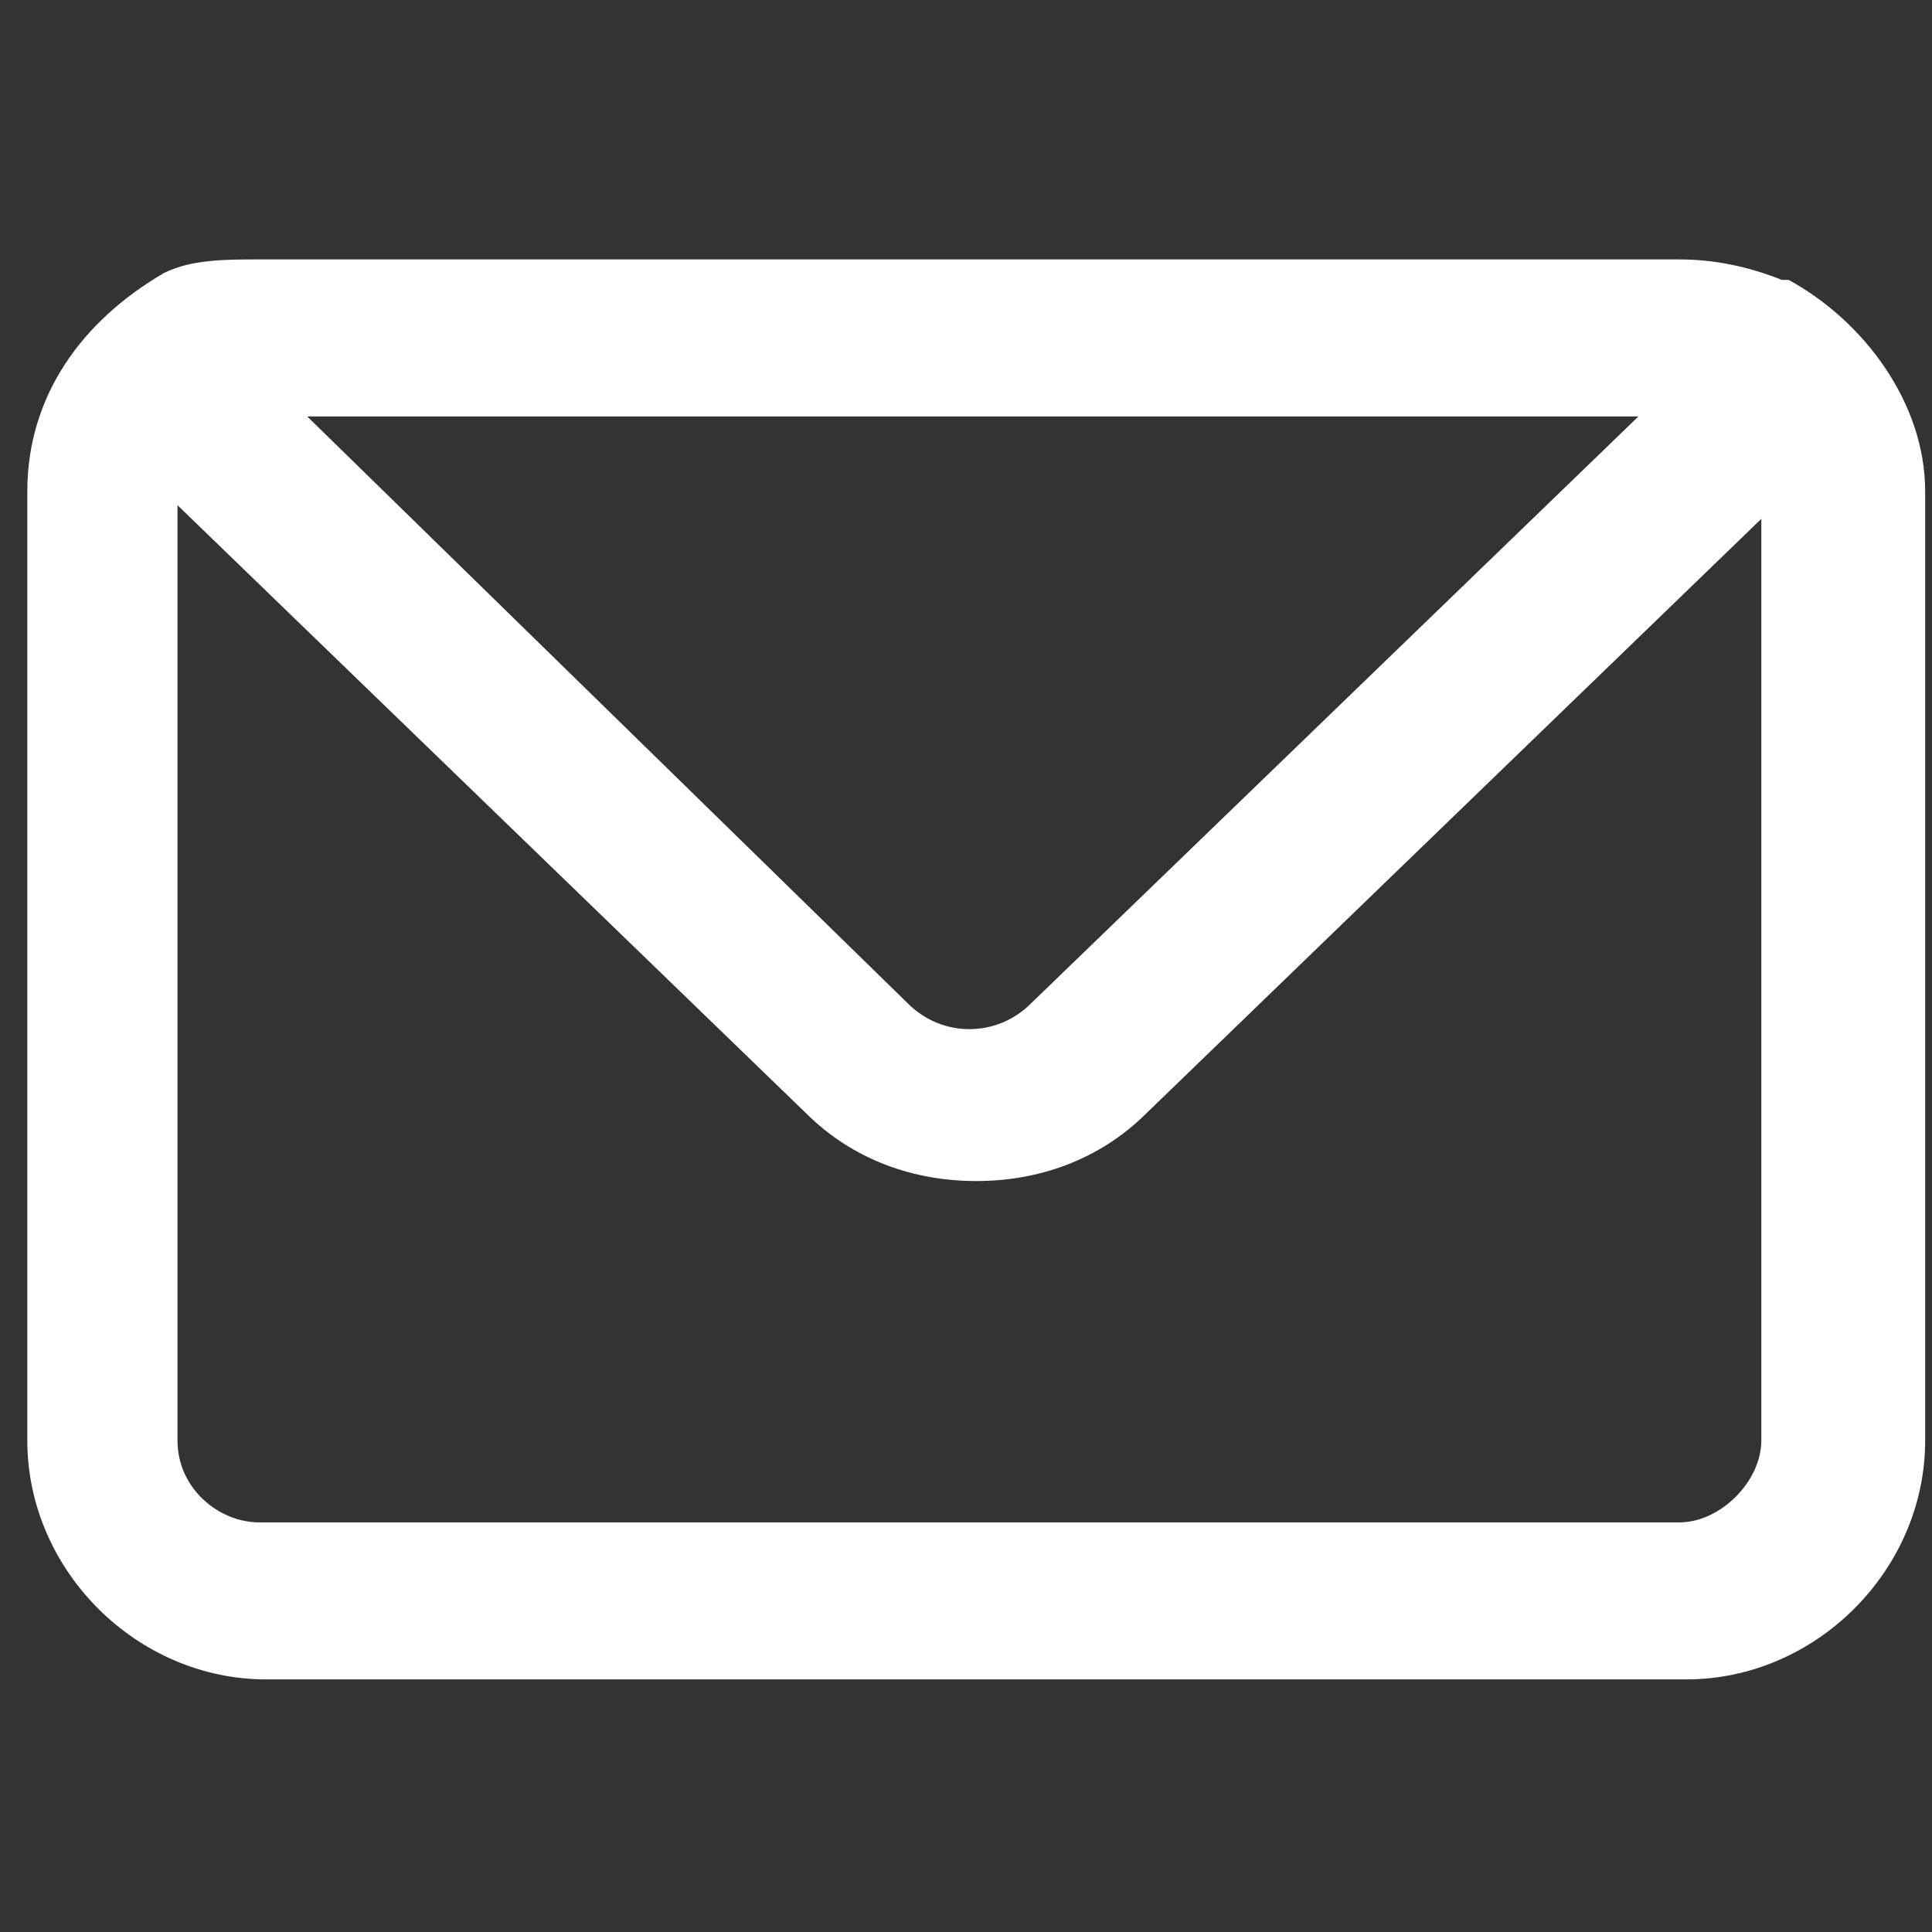 <?xml version="1.0" encoding="UTF-8"?>
<svg xmlns="http://www.w3.org/2000/svg" version="1.1" viewBox="0 0 28.3 28.3">
  <rect x="0" y="0" width="28.3" height="28.3" fill="#333333" stroke="none"/>
  <defs>
    <style>
      .cls-1 {
        fill: #fff;
      }

      .cls-2 {
        display: none;
      }
    </style>
  </defs>
  <!-- Generator: Adobe Illustrator 28.7.1, SVG Export Plug-In . SVG Version: 1.2.0 Build 142)  -->
  <g>
    <g id="_レイヤー_1" data-name="レイヤー_1">
      <g id="_レイヤー_1-2" data-name="_レイヤー_1">
        <g id="_レイヤー_1-2" class="cls-2">
          <path class="cls-1" d="M22.6,3.3V.9h-2.4v7.2h2.4v-2.4h2.4v19.3H3.3V5.7h1.2v-2.4H.9v24.1h26.5V3.3s-4.8,0-4.8,0ZM8.2,5.7h10.8v-2.4h-10.8V.9h-2.5v7.2h2.4v-2.4h0ZM13,10.6h-2.4v2.4h2.4v-2.4ZM17.8,10.6h-2.4v2.4h2.4v-2.4ZM22.6,10.6h-2.4v2.4h2.4v-2.4ZM8.2,15.4h-2.5v2.4h2.4v-2.4h0ZM13,15.4h-2.4v2.4h2.4v-2.4ZM17.8,15.4h-2.4v2.4h2.4v-2.4ZM22.6,15.4h-2.4v2.4h2.4v-2.4ZM8.2,20.2h-2.5v2.4h2.4v-2.4h0ZM10.6,22.6h2.4v-2.4h-2.4v2.4ZM15.4,22.6h2.4v-2.4h-2.4v2.4ZM22.6,20.2h-2.4v2.4h2.4v-2.4Z"/>
        </g>
        <g id="_レイヤー_2">
          <path class="cls-1" d="M26.1,4.1h0c-.5-.2-1-.3-1.5-.3H3.8c-.5,0-1,0-1.4.2h0c-1.2.7-2,1.8-2,3.2v13.9c0,1.9,1.6,3.5,3.5,3.5h20.8c1.9,0,3.5-1.6,3.5-3.5V7.2c0-1.3-.9-2.5-2-3.1ZM24,6.1l-8.9,8.6c-.5.5-1.3.5-1.8,0L4.5,6.1h19.5ZM24.6,22.3H3.8c-.6,0-1.2-.5-1.2-1.2V7.4l9.2,8.9c.7.7,1.6,1,2.5,1s1.8-.3,2.5-1l9-8.7v13.5c0,.6-.6,1.2-1.2,1.2Z"/>
        </g>
        <g id="_レイヤー_3" class="cls-2">
          <path class="cls-1" d="M22.5,3.7H.2v21h28v-15.4s-5.7-5.6-5.7-5.6ZM22.3,6.4l3.3,3.3h-3.3s0-3.3,0-3.3ZM26.2,22.5H2.2V5.8h17.6v6.4h6.4v10.3ZM5.6,12.4h10.3v-2.6H5.6v2.6ZM5.6,17.5h6.4v-2.6h-6.4v2.6Z"/>
        </g>
      </g>
    </g>
  </g>
</svg>